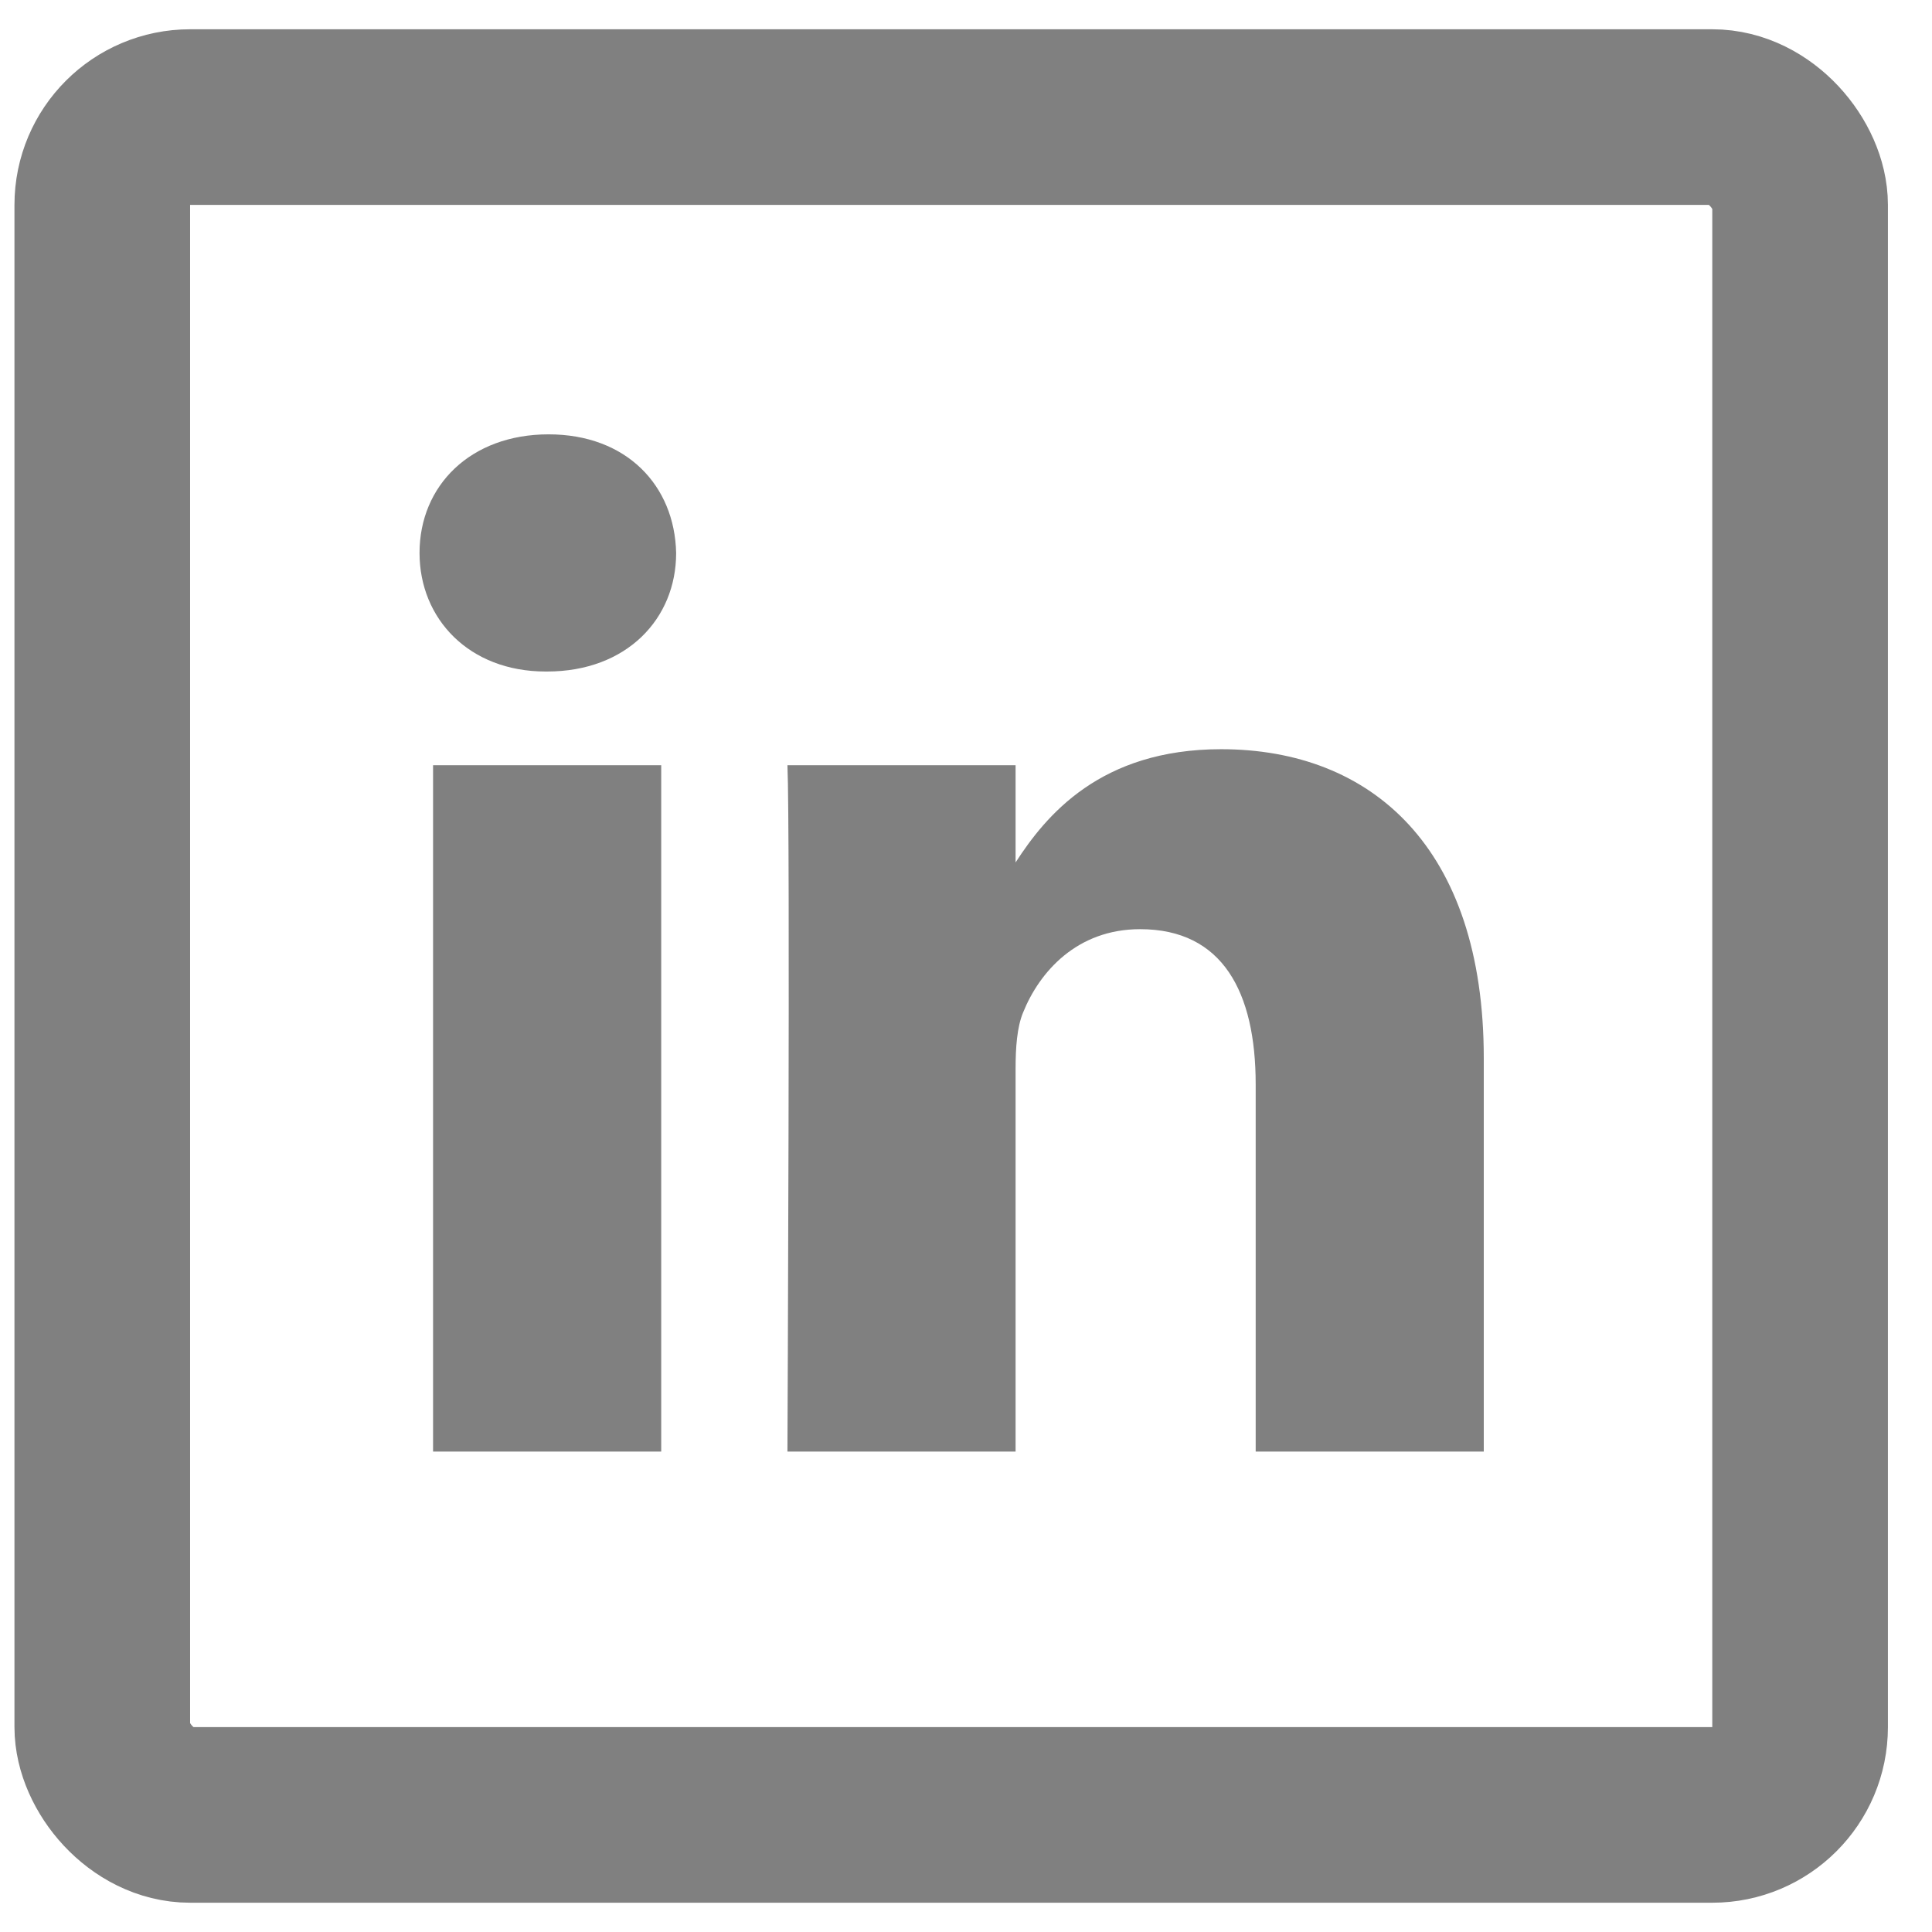 <svg width="33" height="33" viewBox="0 0 33 33" fill="none" xmlns="http://www.w3.org/2000/svg">
<path d="M11.294 24.794H7.397V13.071H11.294V24.794ZM9.345 11.47H9.319C8.012 11.47 7.166 10.569 7.166 9.445C7.166 8.294 8.037 7.419 9.37 7.419C10.703 7.419 11.524 8.294 11.549 9.445C11.55 10.569 10.704 11.47 9.345 11.47ZM25.344 24.794H21.448V18.522C21.448 16.946 20.884 15.871 19.474 15.871C18.398 15.871 17.756 16.596 17.474 17.297C17.371 17.547 17.347 17.897 17.347 18.248V24.794H13.45C13.45 24.794 13.5 14.17 13.45 13.071H17.347V14.731C17.864 13.932 18.791 12.797 20.858 12.797C23.423 12.797 25.344 14.472 25.344 18.073V24.794Z" fill="#808080"/>
<rect x="1.747" y="2" width="29" height="29" rx="1.5" stroke="#808080" stroke-width="3" stroke-linejoin="round"/>
</svg>
